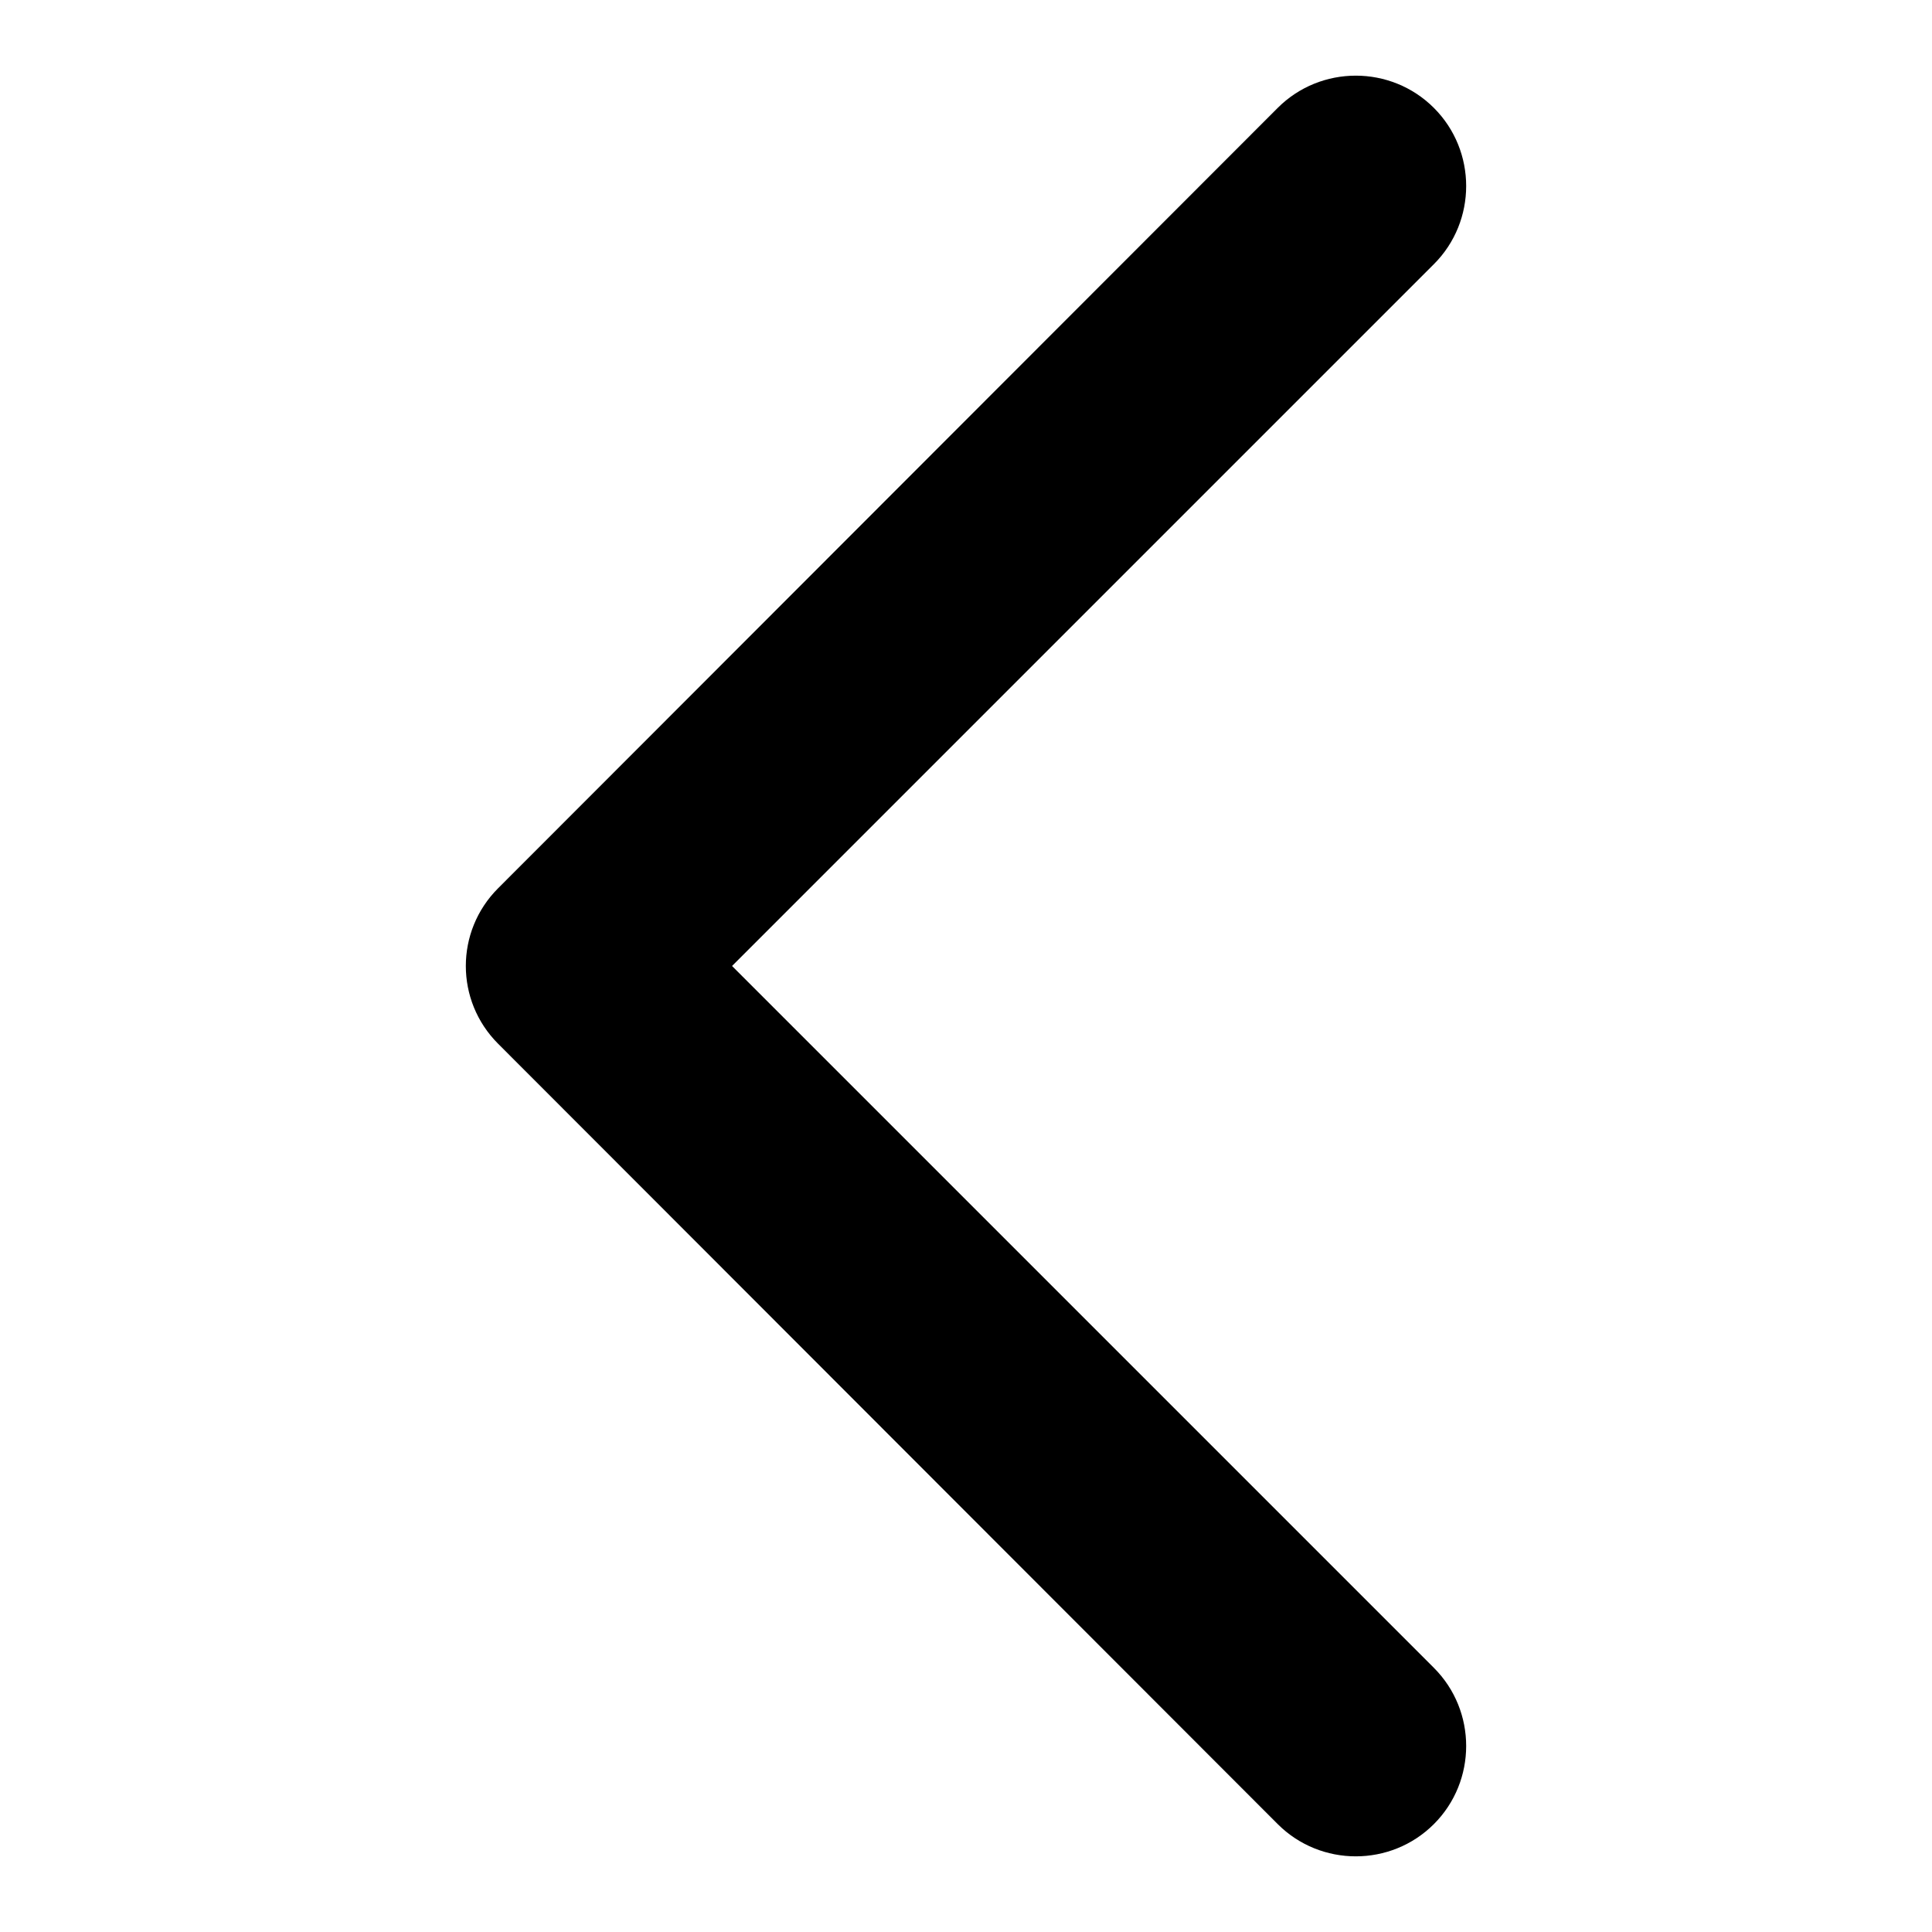 <?xml version="1.0" encoding="utf-8"?>
<!-- Svg Vector Icons : http://www.onlinewebfonts.com/icon -->
<!DOCTYPE svg PUBLIC "-//W3C//DTD SVG 1.1//EN" "http://www.w3.org/Graphics/SVG/1.1/DTD/svg11.dtd">
<svg version="1.1" xmlns="http://www.w3.org/2000/svg" xmlns:xlink="http://www.w3.org/1999/xlink" x="0px" y="0px" viewBox="0 0 256 256" enable-background="new 0 0 256 256" xml:space="preserve">
<g> <path fill="#000000" d="M66,117.7L169.3,14.3c5.7-5.7,15-5.7,20.7,0c5.7,5.7,5.7,15,0,20.7l-93,93l93,93c5.7,5.7,5.7,15,0,20.7 c-5.7,5.7-15,5.7-20.7,0L66,138.3C60.3,132.6,60.3,123.4,66,117.7z"/></g>
</svg>